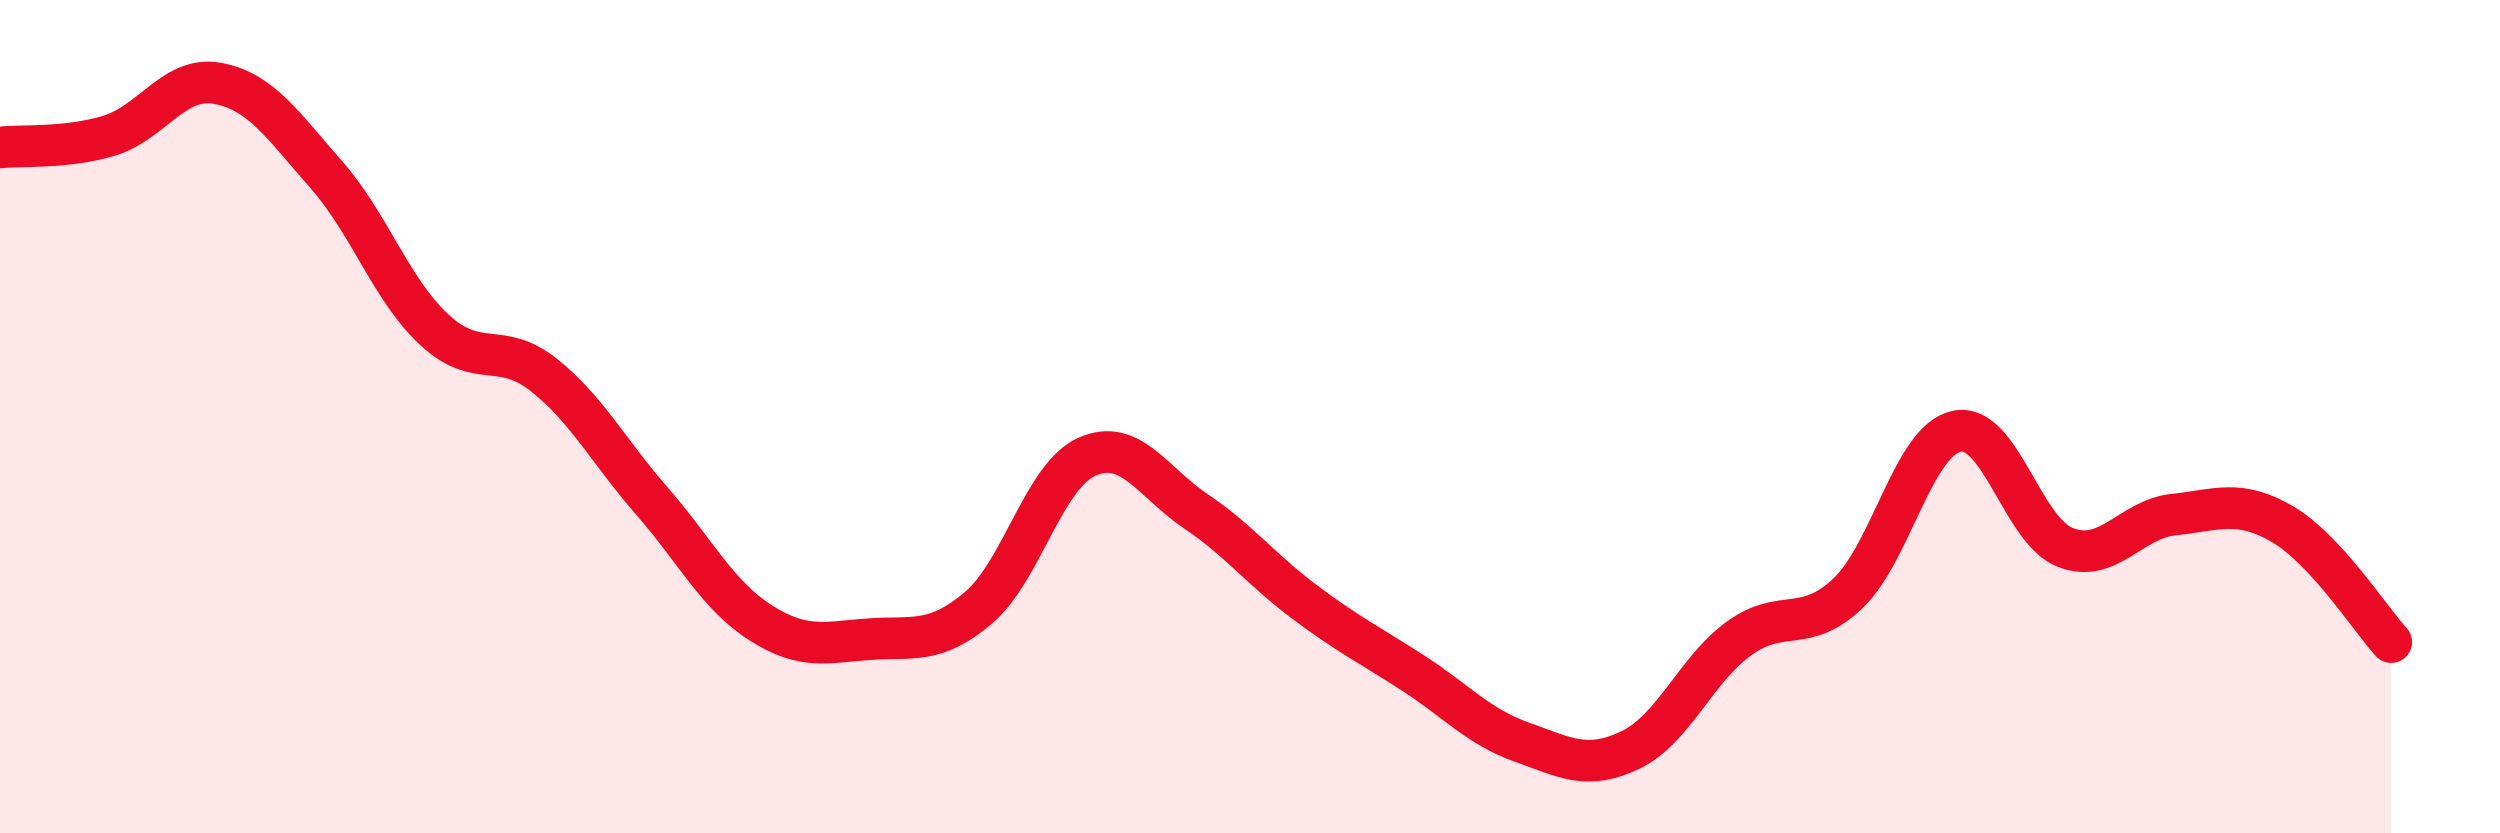 
    <svg width="60" height="20" viewBox="0 0 60 20" xmlns="http://www.w3.org/2000/svg">
      <path
        d="M 0,3.54 C 0.52,3.48 1.57,3.57 2.61,3.26 C 3.65,2.95 4.18,1.81 5.22,2 C 6.26,2.19 6.79,3.01 7.83,4.19 C 8.87,5.37 9.39,6.96 10.43,7.92 C 11.47,8.88 12,8.17 13.04,8.99 C 14.08,9.81 14.61,10.84 15.65,12.03 C 16.69,13.22 17.22,14.29 18.26,14.95 C 19.3,15.61 19.83,15.41 20.87,15.34 C 21.91,15.27 22.44,15.47 23.48,14.59 C 24.52,13.71 25.05,11.42 26.09,10.96 C 27.13,10.5 27.66,11.57 28.7,12.27 C 29.74,12.97 30.26,13.66 31.3,14.44 C 32.34,15.22 32.87,15.48 33.91,16.15 C 34.95,16.82 35.48,17.44 36.52,17.81 C 37.56,18.18 38.09,18.5 39.13,18 C 40.17,17.5 40.7,16.07 41.74,15.32 C 42.78,14.57 43.31,15.23 44.35,14.24 C 45.39,13.25 45.92,10.57 46.96,10.35 C 48,10.13 48.53,12.74 49.57,13.14 C 50.61,13.54 51.13,12.46 52.17,12.35 C 53.21,12.24 53.74,11.97 54.78,12.58 C 55.82,13.19 56.87,14.84 57.39,15.41L57.39 20L0 20Z"
        fill="#EB0A25"
        opacity="0.1"
        stroke-linecap="round"
        stroke-linejoin="round"
      />
      <path
        d="M 0,3.54 C 0.52,3.48 1.57,3.57 2.61,3.26 C 3.65,2.95 4.18,1.81 5.22,2 C 6.26,2.19 6.79,3.01 7.83,4.19 C 8.87,5.37 9.39,6.96 10.43,7.92 C 11.47,8.88 12,8.17 13.04,8.99 C 14.08,9.81 14.61,10.84 15.65,12.03 C 16.69,13.22 17.22,14.29 18.26,14.95 C 19.3,15.61 19.83,15.41 20.87,15.34 C 21.91,15.27 22.44,15.47 23.48,14.59 C 24.52,13.71 25.05,11.42 26.09,10.96 C 27.13,10.5 27.66,11.57 28.7,12.27 C 29.74,12.97 30.26,13.66 31.3,14.44 C 32.34,15.22 32.87,15.48 33.91,16.15 C 34.95,16.82 35.48,17.44 36.52,17.81 C 37.56,18.18 38.09,18.5 39.13,18 C 40.17,17.5 40.7,16.07 41.74,15.32 C 42.78,14.57 43.31,15.23 44.35,14.24 C 45.39,13.25 45.92,10.57 46.96,10.35 C 48,10.13 48.53,12.74 49.57,13.14 C 50.61,13.54 51.13,12.46 52.17,12.35 C 53.21,12.24 53.74,11.97 54.78,12.58 C 55.82,13.19 56.87,14.84 57.39,15.41"
        stroke="#EB0A25"
        stroke-width="1"
        fill="none"
        stroke-linecap="round"
        stroke-linejoin="round"
      />
    </svg>
  